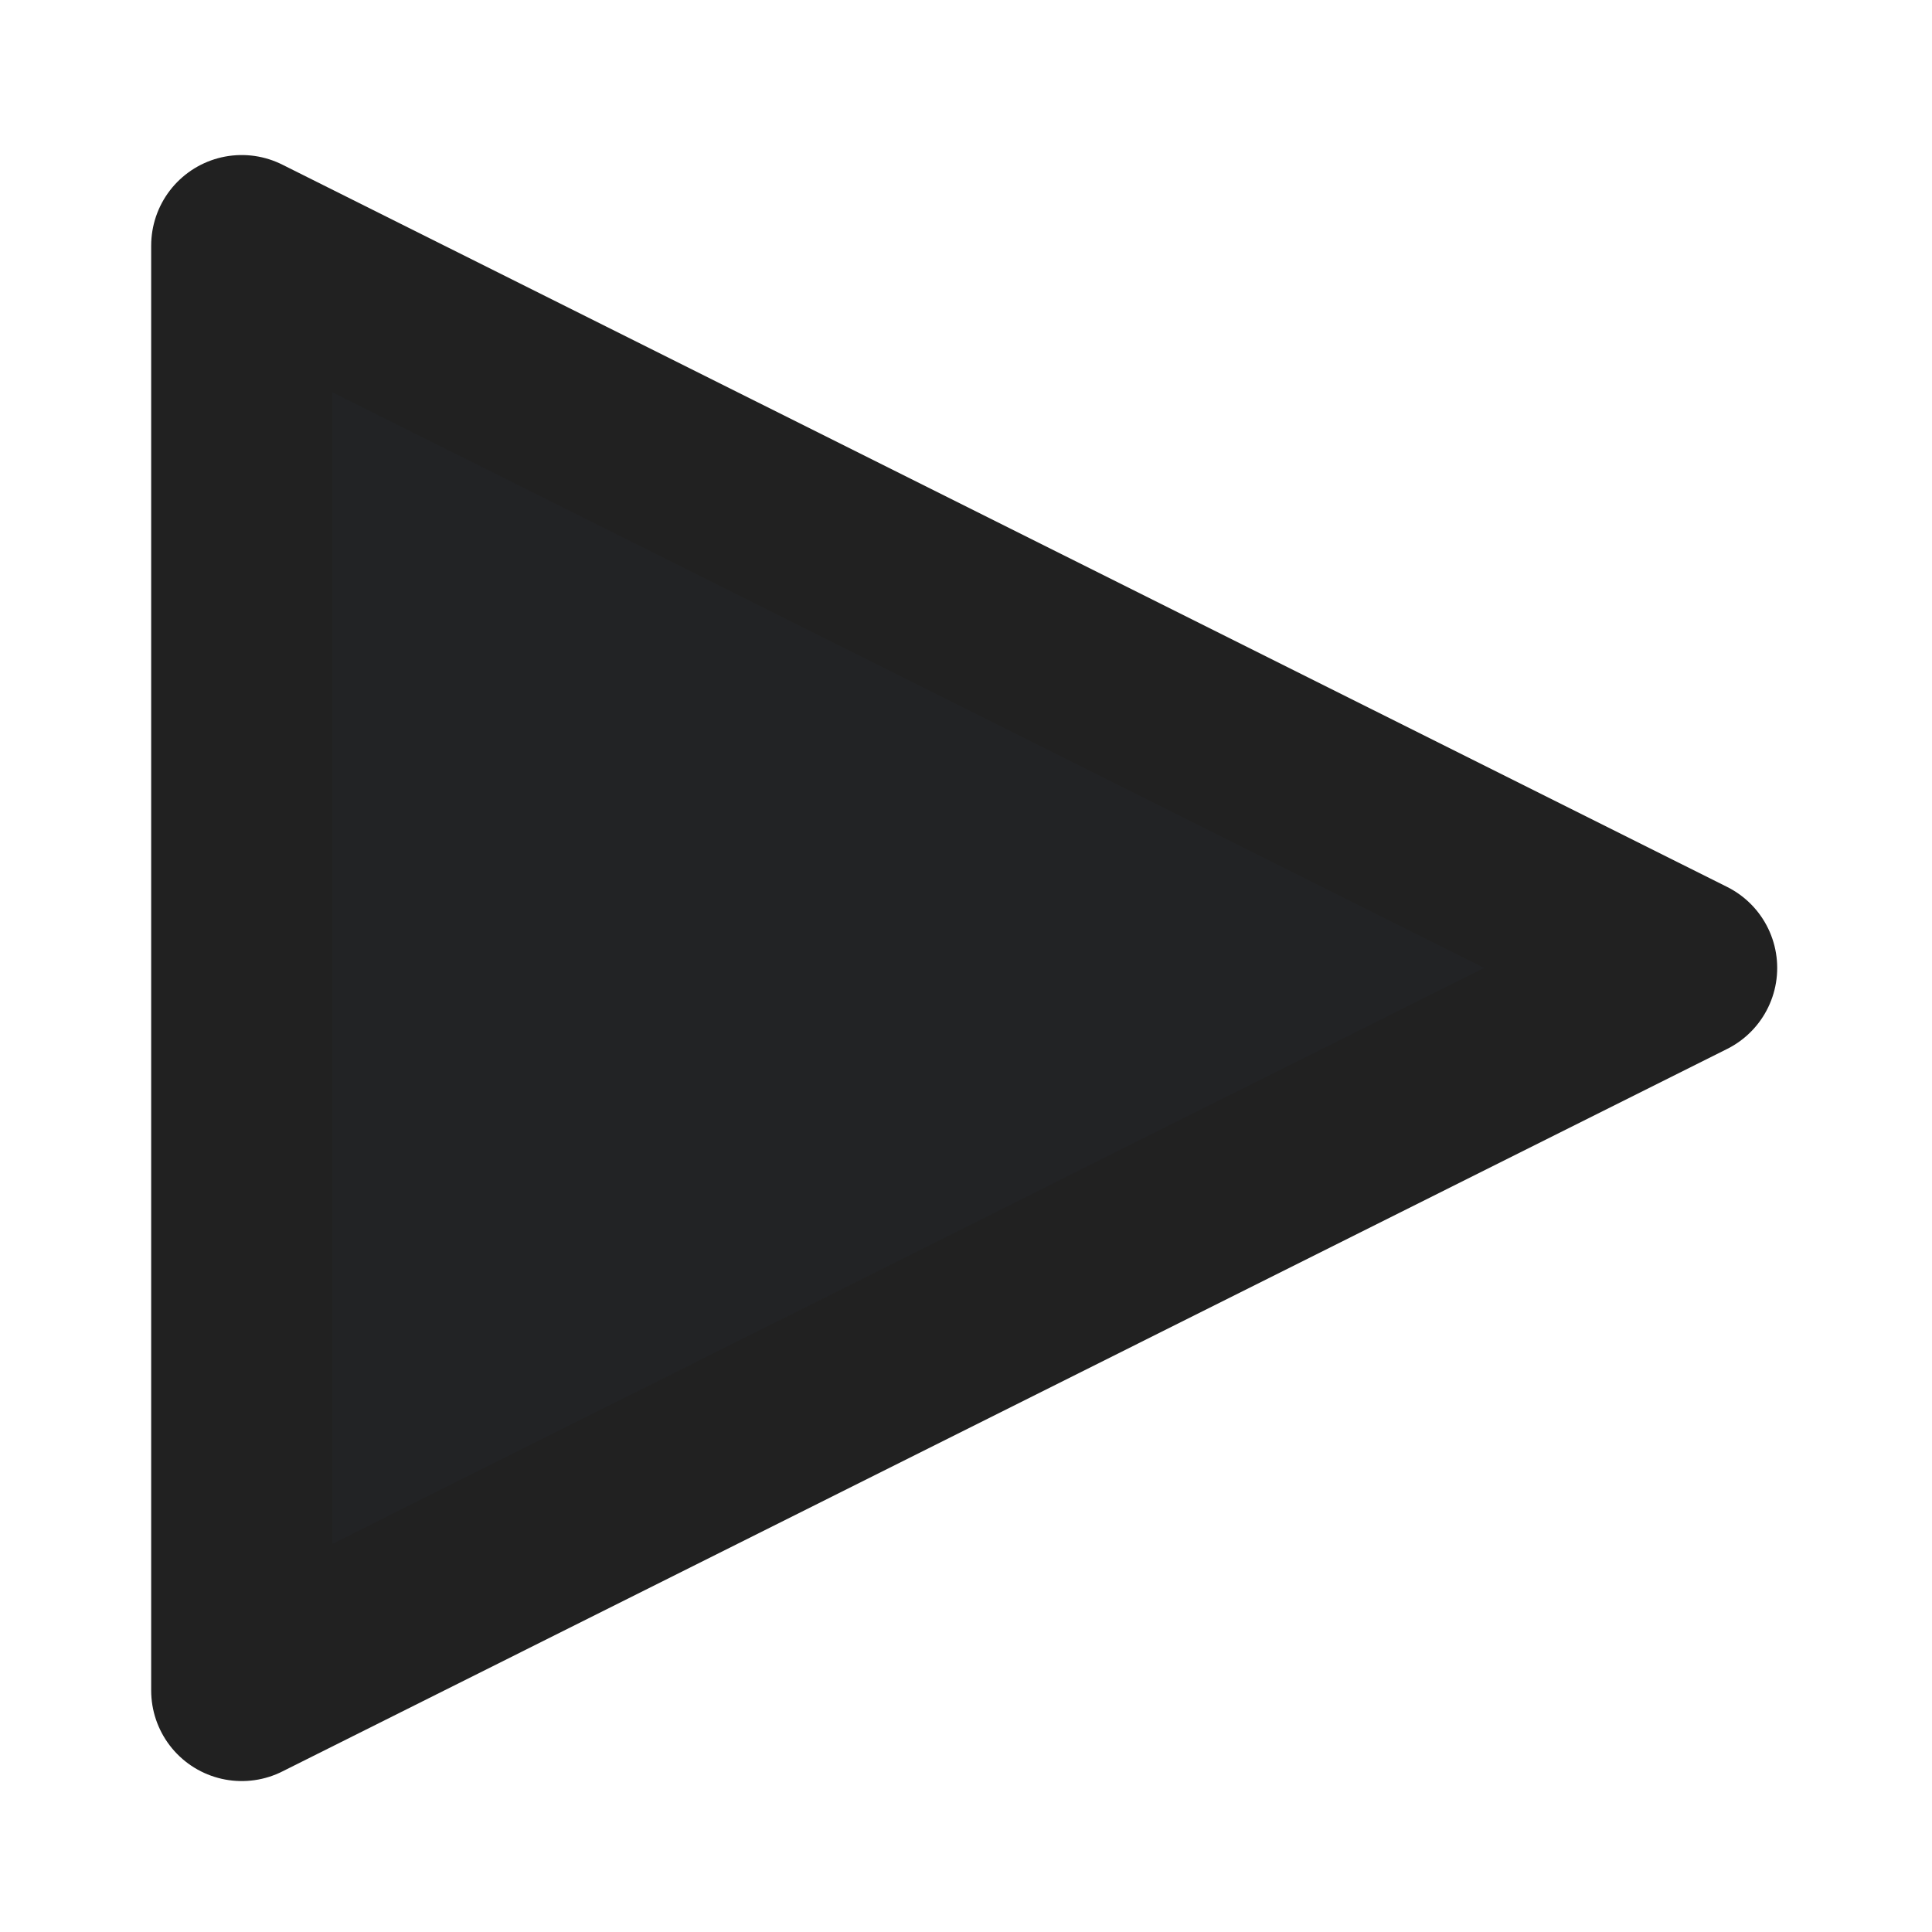 <svg xmlns="http://www.w3.org/2000/svg" width="8" height="8" viewBox="0 0 8 8" fill="none"><path d="M1.001 1.017L6.984 4.008L1.001 7V1.017Z" fill="#222325" stroke="#212121" stroke-width="0.75" stroke-linecap="round" stroke-linejoin="round"></path></svg>